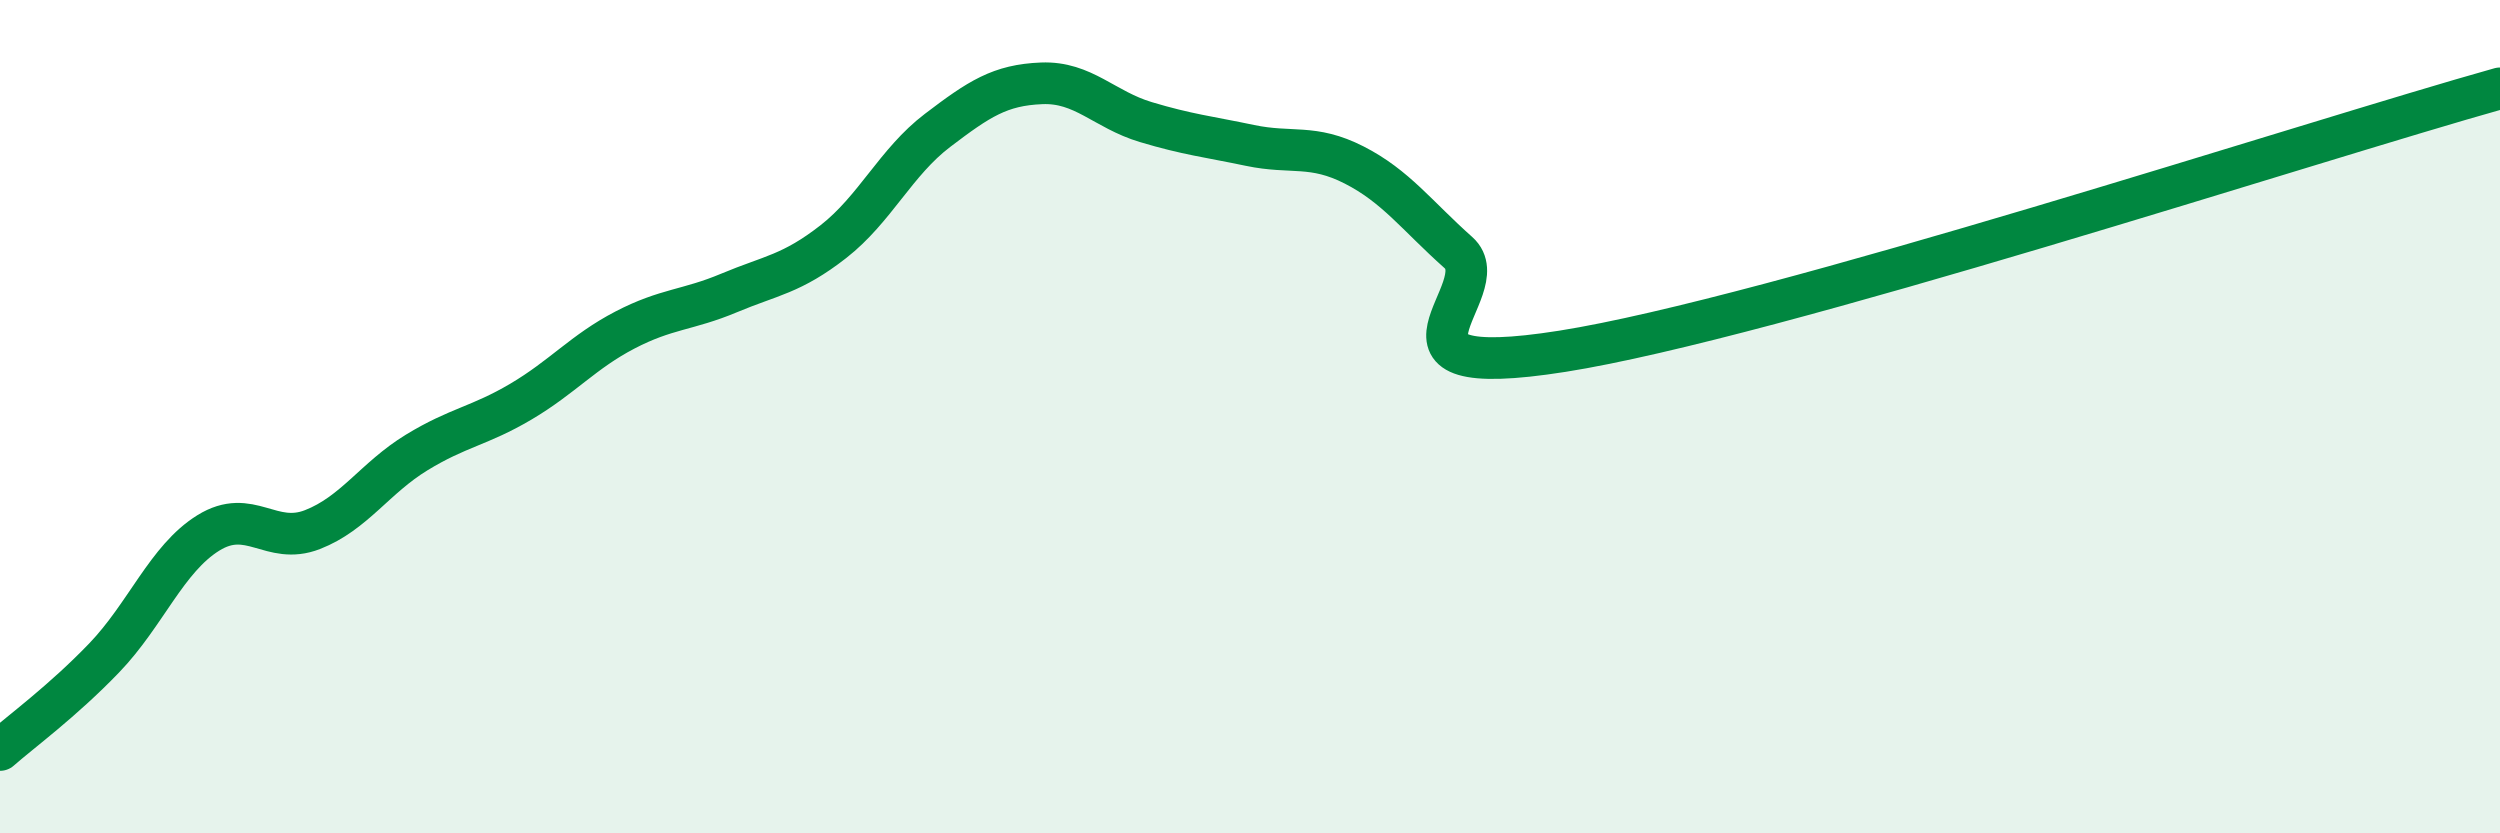 
    <svg width="60" height="20" viewBox="0 0 60 20" xmlns="http://www.w3.org/2000/svg">
      <path
        d="M 0,18 C 0.5,17.56 1.5,16.83 2.5,15.79 C 3.5,14.75 4,13.41 5,12.79 C 6,12.17 6.5,13.1 7.5,12.71 C 8.5,12.32 9,11.47 10,10.86 C 11,10.25 11.5,10.23 12.5,9.64 C 13.5,9.05 14,8.44 15,7.92 C 16,7.4 16.5,7.45 17.5,7.03 C 18.5,6.61 19,6.58 20,5.8 C 21,5.02 21.5,3.89 22.5,3.13 C 23.5,2.37 24,2.04 25,2 C 26,1.96 26.5,2.63 27.5,2.93 C 28.5,3.23 29,3.28 30,3.49 C 31,3.7 31.5,3.45 32.5,3.96 C 33.5,4.47 34,5.17 35,6.06 C 36,6.95 32.5,9.22 37.5,8.43 C 42.5,7.64 55.5,3.38 60,2.12L60 20L0 20Z"
        fill="#008740"
        opacity="0.1"
        stroke-linecap="round"
        stroke-linejoin="round"
      />
      <path
        d="M 0,18 C 0.5,17.56 1.5,16.83 2.5,15.79 C 3.5,14.75 4,13.41 5,12.79 C 6,12.17 6.5,13.1 7.5,12.71 C 8.5,12.32 9,11.47 10,10.86 C 11,10.25 11.5,10.23 12.5,9.64 C 13.5,9.05 14,8.44 15,7.92 C 16,7.4 16.5,7.45 17.5,7.03 C 18.5,6.61 19,6.58 20,5.8 C 21,5.02 21.5,3.89 22.5,3.13 C 23.5,2.37 24,2.04 25,2 C 26,1.96 26.5,2.63 27.5,2.93 C 28.5,3.23 29,3.28 30,3.49 C 31,3.7 31.5,3.45 32.5,3.96 C 33.5,4.47 34,5.17 35,6.06 C 36,6.95 32.5,9.22 37.5,8.43 C 42.5,7.64 55.5,3.38 60,2.12"
        stroke="#008740"
        stroke-width="1"
        fill="none"
        stroke-linecap="round"
        stroke-linejoin="round"
      />
    </svg>
  